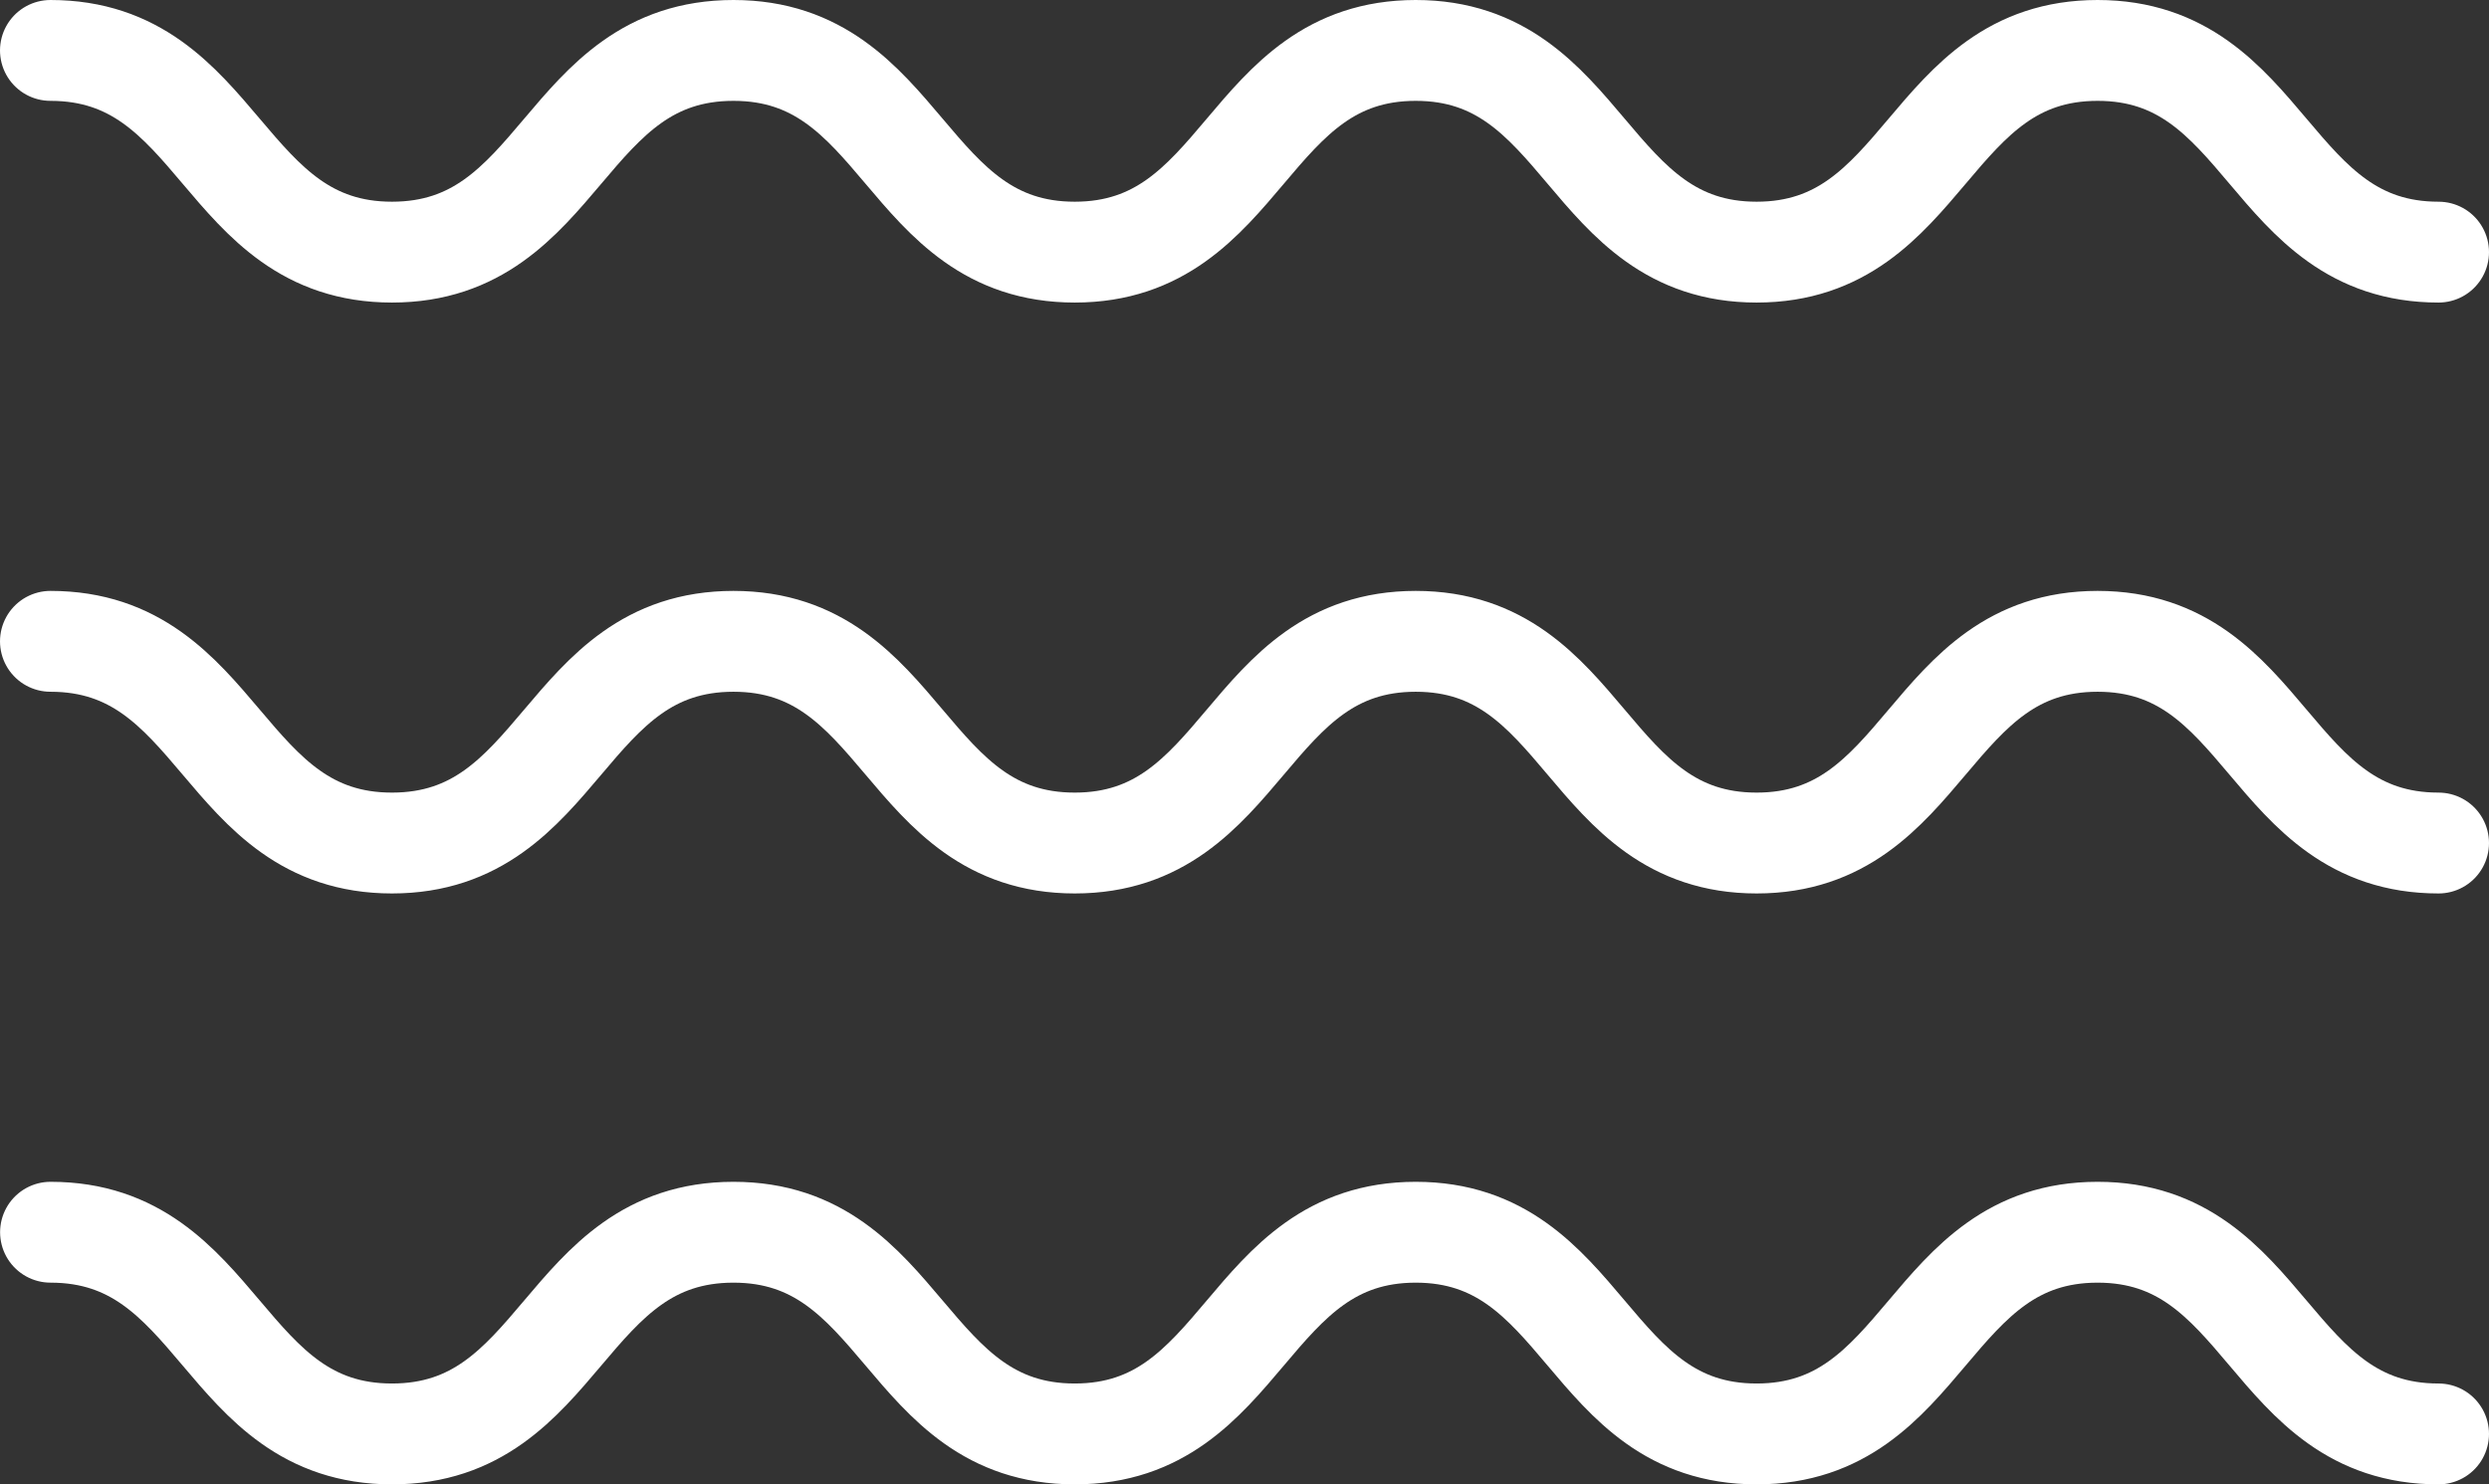 <?xml version="1.0" encoding="UTF-8"?><svg id="_イヤー_2" xmlns="http://www.w3.org/2000/svg" viewBox="0 0 30.841 18.398"><rect x="0" y="0" width="30.841" height="18.398" fill="#333333" stroke="none"/><defs><style>.cls-1{fill:none;stroke:#fff;stroke-linecap:round;stroke-linejoin:round;stroke-width:1.25px;}</style></defs><g id="TX"><path class="cls-1" d="M30.216,3.125c-2.113,0-2.113-2.5-4.225-2.5s-2.113,2.5-4.225,2.5c-2.112,0-2.112-2.5-4.224-2.5-2.112,0-2.112,2.5-4.225,2.5-2.114,0-2.114-2.5-4.229-2.5-2.116,0-2.116,2.5-4.231,2.5S2.741,.625,.625,.625"/><path class="cls-1" d="M30.216,10.449c-2.113,0-2.113-2.5-4.225-2.5s-2.113,2.5-4.225,2.5c-2.112,0-2.112-2.5-4.224-2.5-2.112,0-2.112,2.5-4.225,2.5-2.114,0-2.114-2.5-4.229-2.5-2.116,0-2.116,2.5-4.231,2.5S2.741,7.949,.625,7.949"/><path class="cls-1" d="M30.216,17.773c-2.113,0-2.113-2.5-4.225-2.5s-2.113,2.5-4.225,2.5c-2.112,0-2.112-2.5-4.224-2.5-2.112,0-2.112,2.5-4.225,2.5-2.114,0-2.114-2.5-4.229-2.5-2.116,0-2.116,2.5-4.231,2.5s-2.116-2.5-4.231-2.5"/></g></svg>